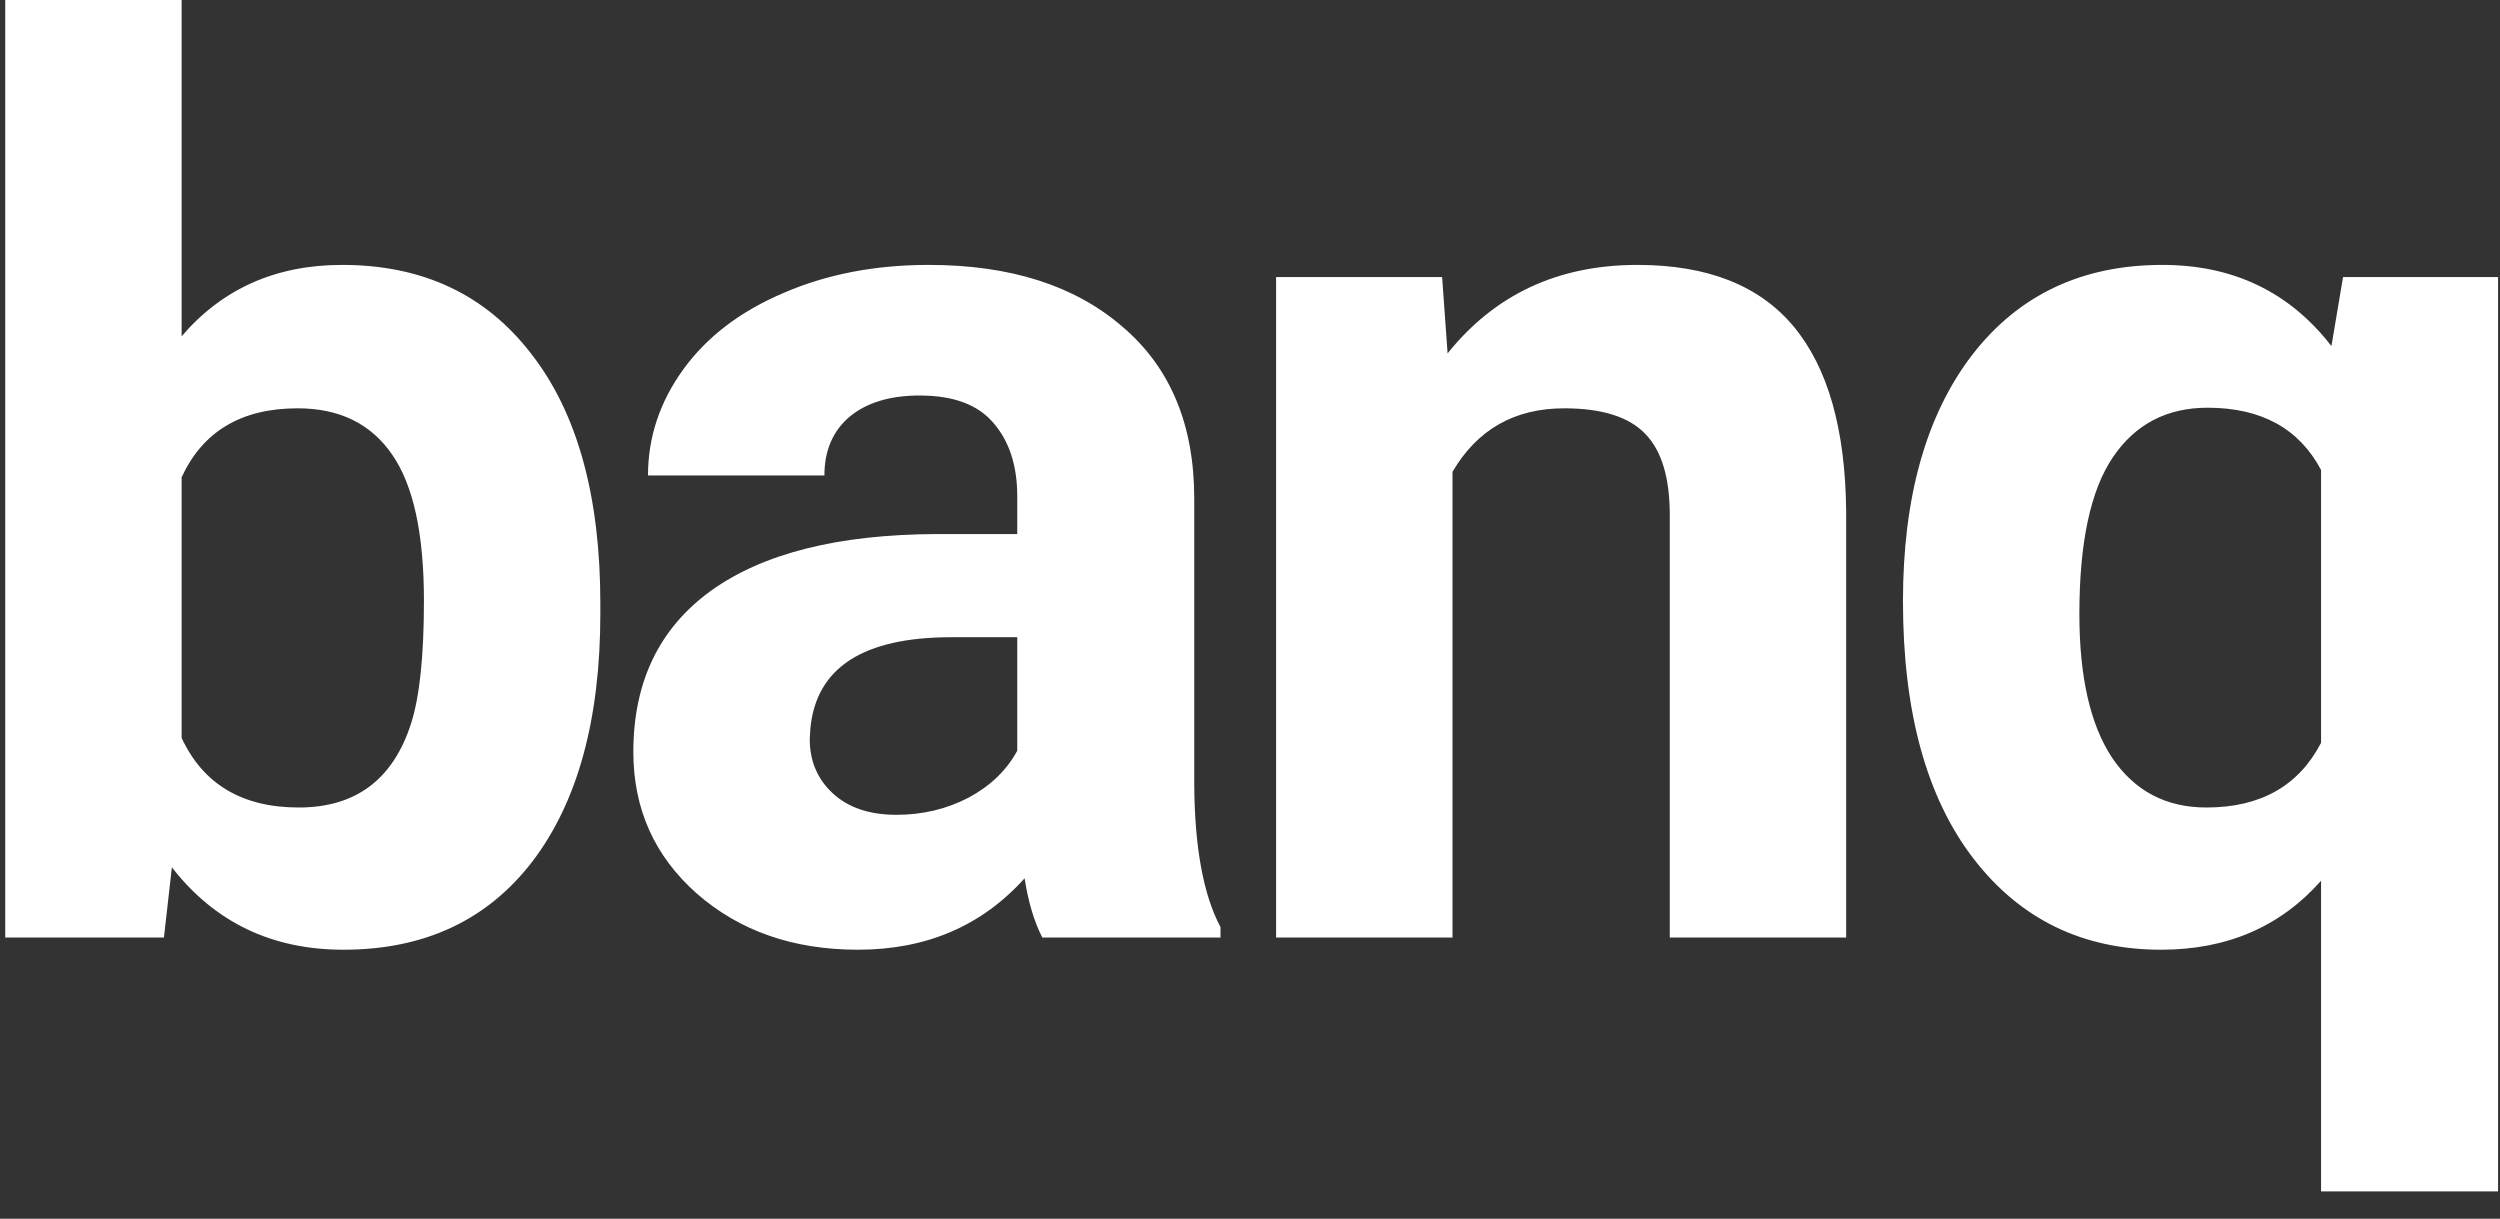 <svg width="80" height="39" viewBox="0 0 80 39" fill="none" xmlns="http://www.w3.org/2000/svg">
<rect x="0" y="0" width="80" height="39" fill="#333333" stroke="none"/>
<path d="M19.211 19.629C19.211 23.014 18.488 25.658 17.043 27.559C15.598 29.447 13.579 30.391 10.988 30.391C8.697 30.391 6.867 29.512 5.5 27.754L5.246 30H0.168V0H5.812V10.762C7.115 9.238 8.827 8.477 10.949 8.477C13.527 8.477 15.546 9.427 17.004 11.328C18.475 13.216 19.211 15.879 19.211 19.316V19.629ZM13.566 19.219C13.566 17.083 13.228 15.527 12.551 14.551C11.874 13.561 10.865 13.066 9.523 13.066C7.727 13.066 6.49 13.802 5.812 15.273V23.613C6.503 25.098 7.753 25.84 9.562 25.84C11.385 25.84 12.583 24.941 13.156 23.145C13.43 22.285 13.566 20.977 13.566 19.219ZM33.353 30C33.093 29.492 32.904 28.861 32.787 28.105C31.419 29.629 29.642 30.391 27.455 30.391C25.384 30.391 23.666 29.792 22.298 28.594C20.944 27.396 20.267 25.885 20.267 24.062C20.267 21.823 21.094 20.104 22.748 18.906C24.414 17.708 26.817 17.103 29.955 17.09H32.552V15.879C32.552 14.902 32.298 14.121 31.791 13.535C31.296 12.949 30.508 12.656 29.427 12.656C28.477 12.656 27.728 12.884 27.181 13.34C26.647 13.796 26.381 14.421 26.381 15.215H20.736C20.736 13.991 21.113 12.858 21.869 11.816C22.624 10.775 23.692 9.961 25.072 9.375C26.452 8.776 28.002 8.477 29.72 8.477C32.325 8.477 34.388 9.134 35.912 10.449C37.448 11.751 38.216 13.587 38.216 15.957V25.117C38.229 27.122 38.509 28.639 39.056 29.668V30H33.353ZM28.685 26.074C29.518 26.074 30.287 25.892 30.99 25.527C31.693 25.15 32.214 24.648 32.552 24.023V20.391H30.443C27.617 20.391 26.113 21.367 25.931 23.32L25.912 23.652C25.912 24.355 26.159 24.935 26.654 25.391C27.149 25.846 27.826 26.074 28.685 26.074ZM46.148 8.867L46.323 11.309C47.834 9.421 49.859 8.477 52.398 8.477C54.637 8.477 56.304 9.134 57.398 10.449C58.491 11.764 59.051 13.73 59.077 16.348V30H53.433V16.484C53.433 15.287 53.172 14.421 52.652 13.887C52.131 13.34 51.265 13.066 50.054 13.066C48.465 13.066 47.274 13.743 46.48 15.098V30H40.835V8.867H46.148ZM60.895 19.238C60.895 15.918 61.631 13.294 63.102 11.367C64.587 9.44 66.618 8.477 69.196 8.477C71.462 8.477 73.265 9.342 74.606 11.074L74.977 8.867H79.938V38.125H74.274V28.184C72.972 29.655 71.266 30.391 69.157 30.391C66.644 30.391 64.639 29.414 63.141 27.461C61.644 25.508 60.895 22.767 60.895 19.238ZM66.54 19.648C66.54 21.667 66.891 23.203 67.594 24.258C68.311 25.312 69.313 25.84 70.602 25.84C72.334 25.84 73.558 25.15 74.274 23.77V15.039C73.571 13.711 72.36 13.047 70.641 13.047C69.339 13.047 68.33 13.574 67.614 14.629C66.898 15.684 66.54 17.357 66.54 19.648Z" fill="white"/>
</svg>
